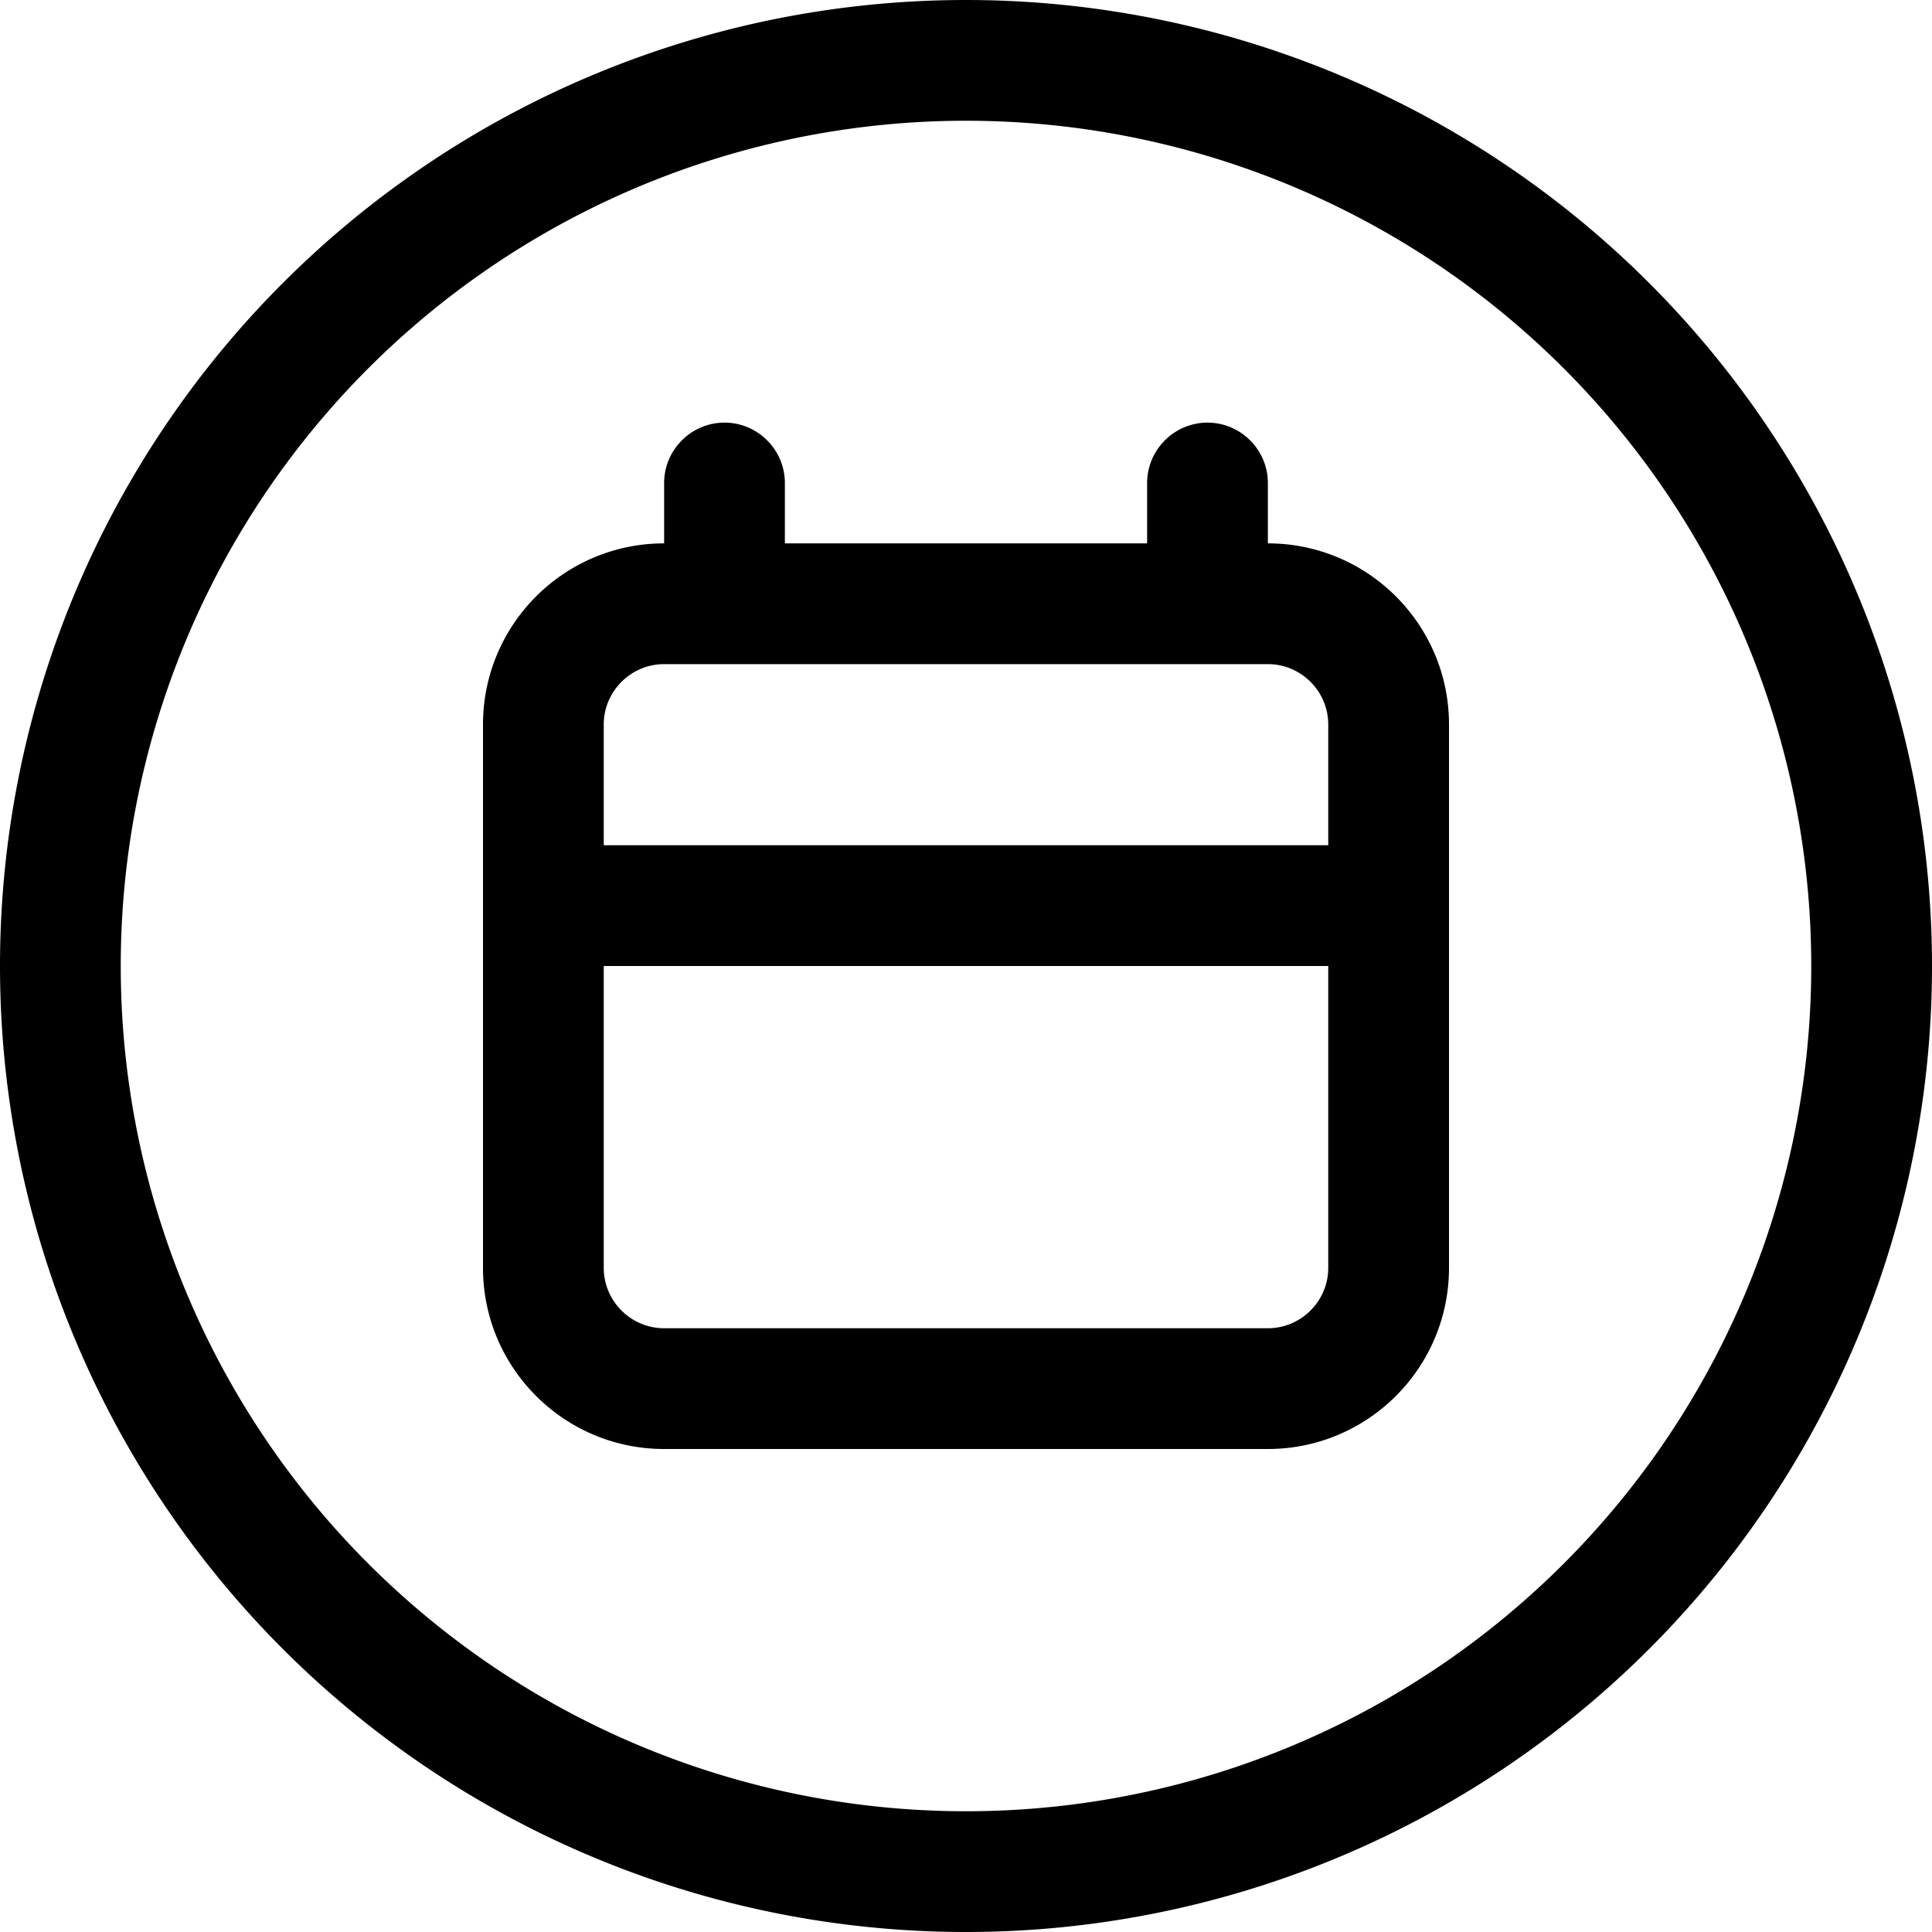 <svg xmlns="http://www.w3.org/2000/svg" viewBox="0 0 512 512"><!--! Font Awesome Pro 7.0.0 by @fontawesome - https://fontawesome.com License - https://fontawesome.com/license (Commercial License) Copyright 2025 Fonticons, Inc. --><path fill="currentColor" d="M480 256a224 224 0 1 0 -448 0 224 224 0 1 0 448 0zM0 256a256 256 0 1 1 512 0 256 256 0 1 1 -512 0zM192 112c8.8 0 16 7.2 16 16l0 16 96 0 0-16c0-8.8 7.2-16 16-16s16 7.2 16 16l0 16c26.5 0 48 21.5 48 48l0 144c0 26.5-21.5 48-48 48l-160 0c-26.5 0-48-21.5-48-48l0-144c0-26.5 21.5-48 48-48l0-16c0-8.8 7.2-16 16-16zm-16 64c-8.8 0-16 7.2-16 16l0 32 192 0 0-32c0-8.8-7.2-16-16-16l-160 0zM160 336c0 8.8 7.2 16 16 16l160 0c8.8 0 16-7.2 16-16l0-80-192 0 0 80z"/></svg>